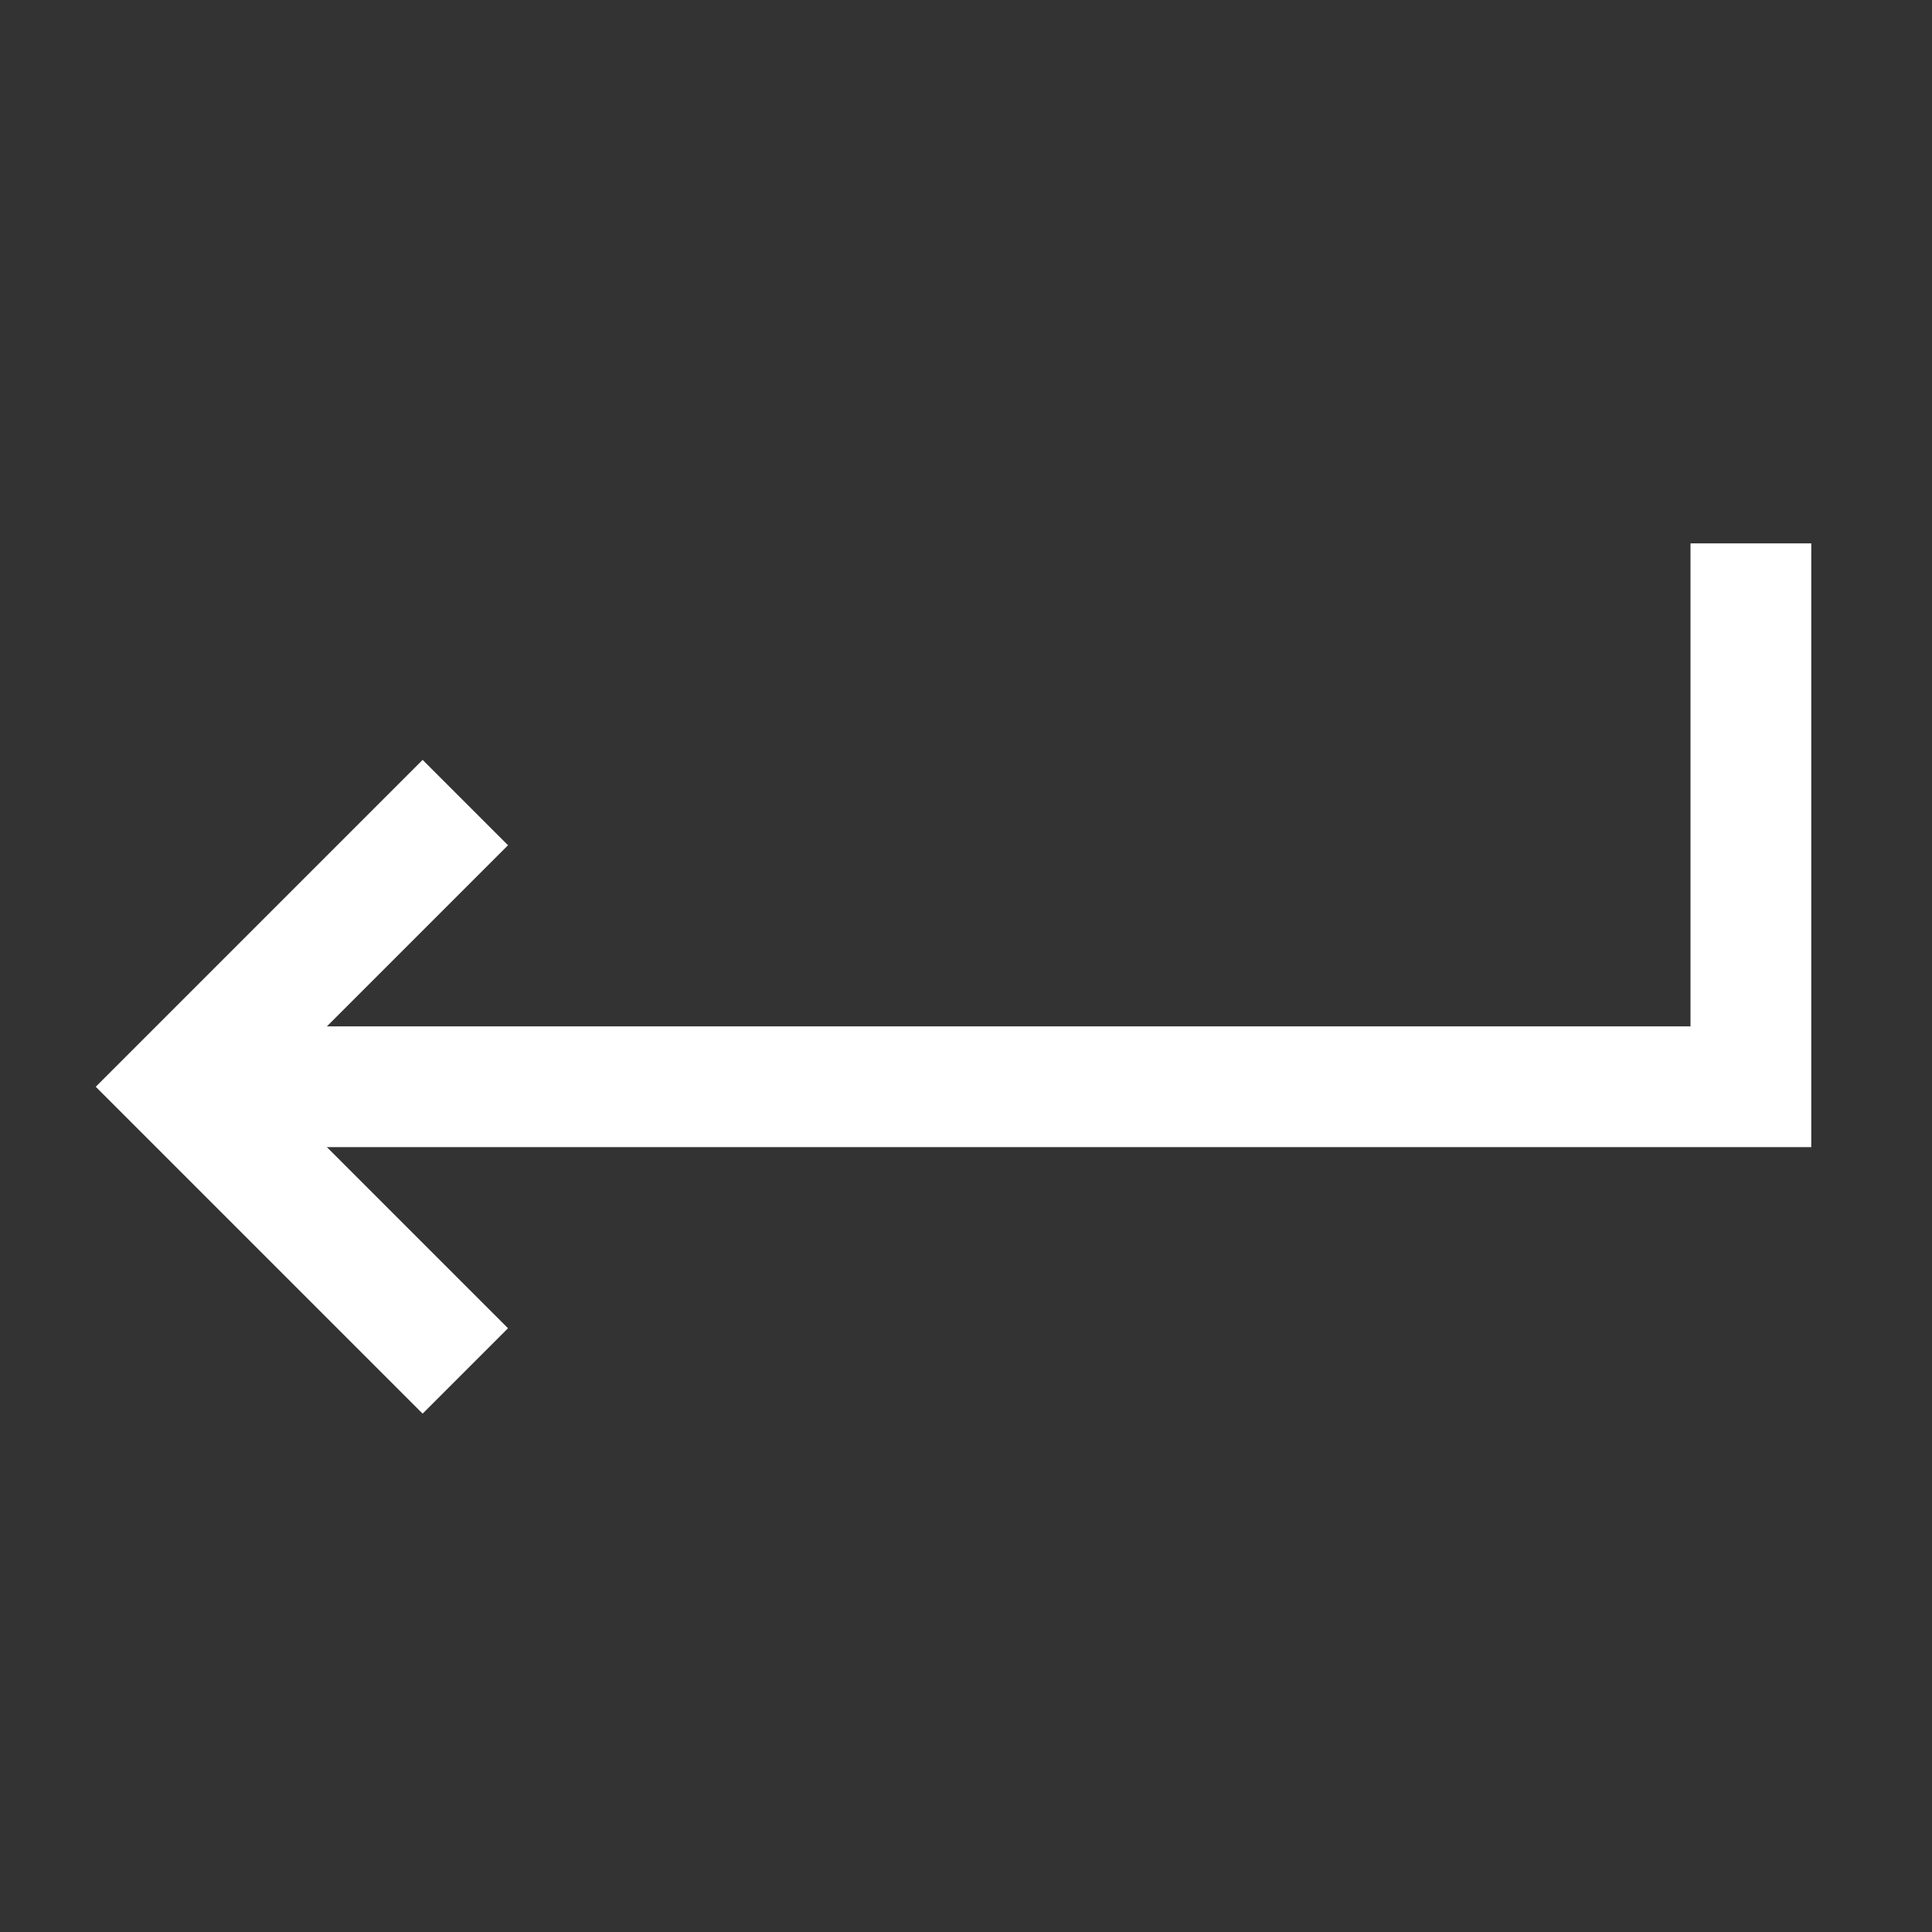 <!DOCTYPE svg PUBLIC "-//W3C//DTD SVG 1.1//EN" "http://www.w3.org/Graphics/SVG/1.1/DTD/svg11.dtd">
<!-- Uploaded to: SVG Repo, www.svgrepo.com, Transformed by: SVG Repo Mixer Tools -->
<svg width="800px" height="800px" viewBox="0 0 512 512" xmlns="http://www.w3.org/2000/svg" fill="#000000">
<rect x="0" y="0" width="512" height="512" fill="#333333" stroke="none"/>
<g id="SVGRepo_bgCarrier" stroke-width="0"/>
<g id="SVGRepo_tracerCarrier" stroke-linecap="round" stroke-linejoin="round"/>
<g id="SVGRepo_iconCarrier">
<title>ionicons-v5-c</title>
<polyline points="112 352 48 288 112 224" style="fill:none;stroke:#ffffff;stroke-linecap:square;stroke-miterlimit:10;stroke-width:32px"/>
<polyline points="64 288 464 288 464 160" style="fill:none;stroke:#ffffff;stroke-linecap:square;stroke-miterlimit:10;stroke-width:32px"/>
</g>
</svg>